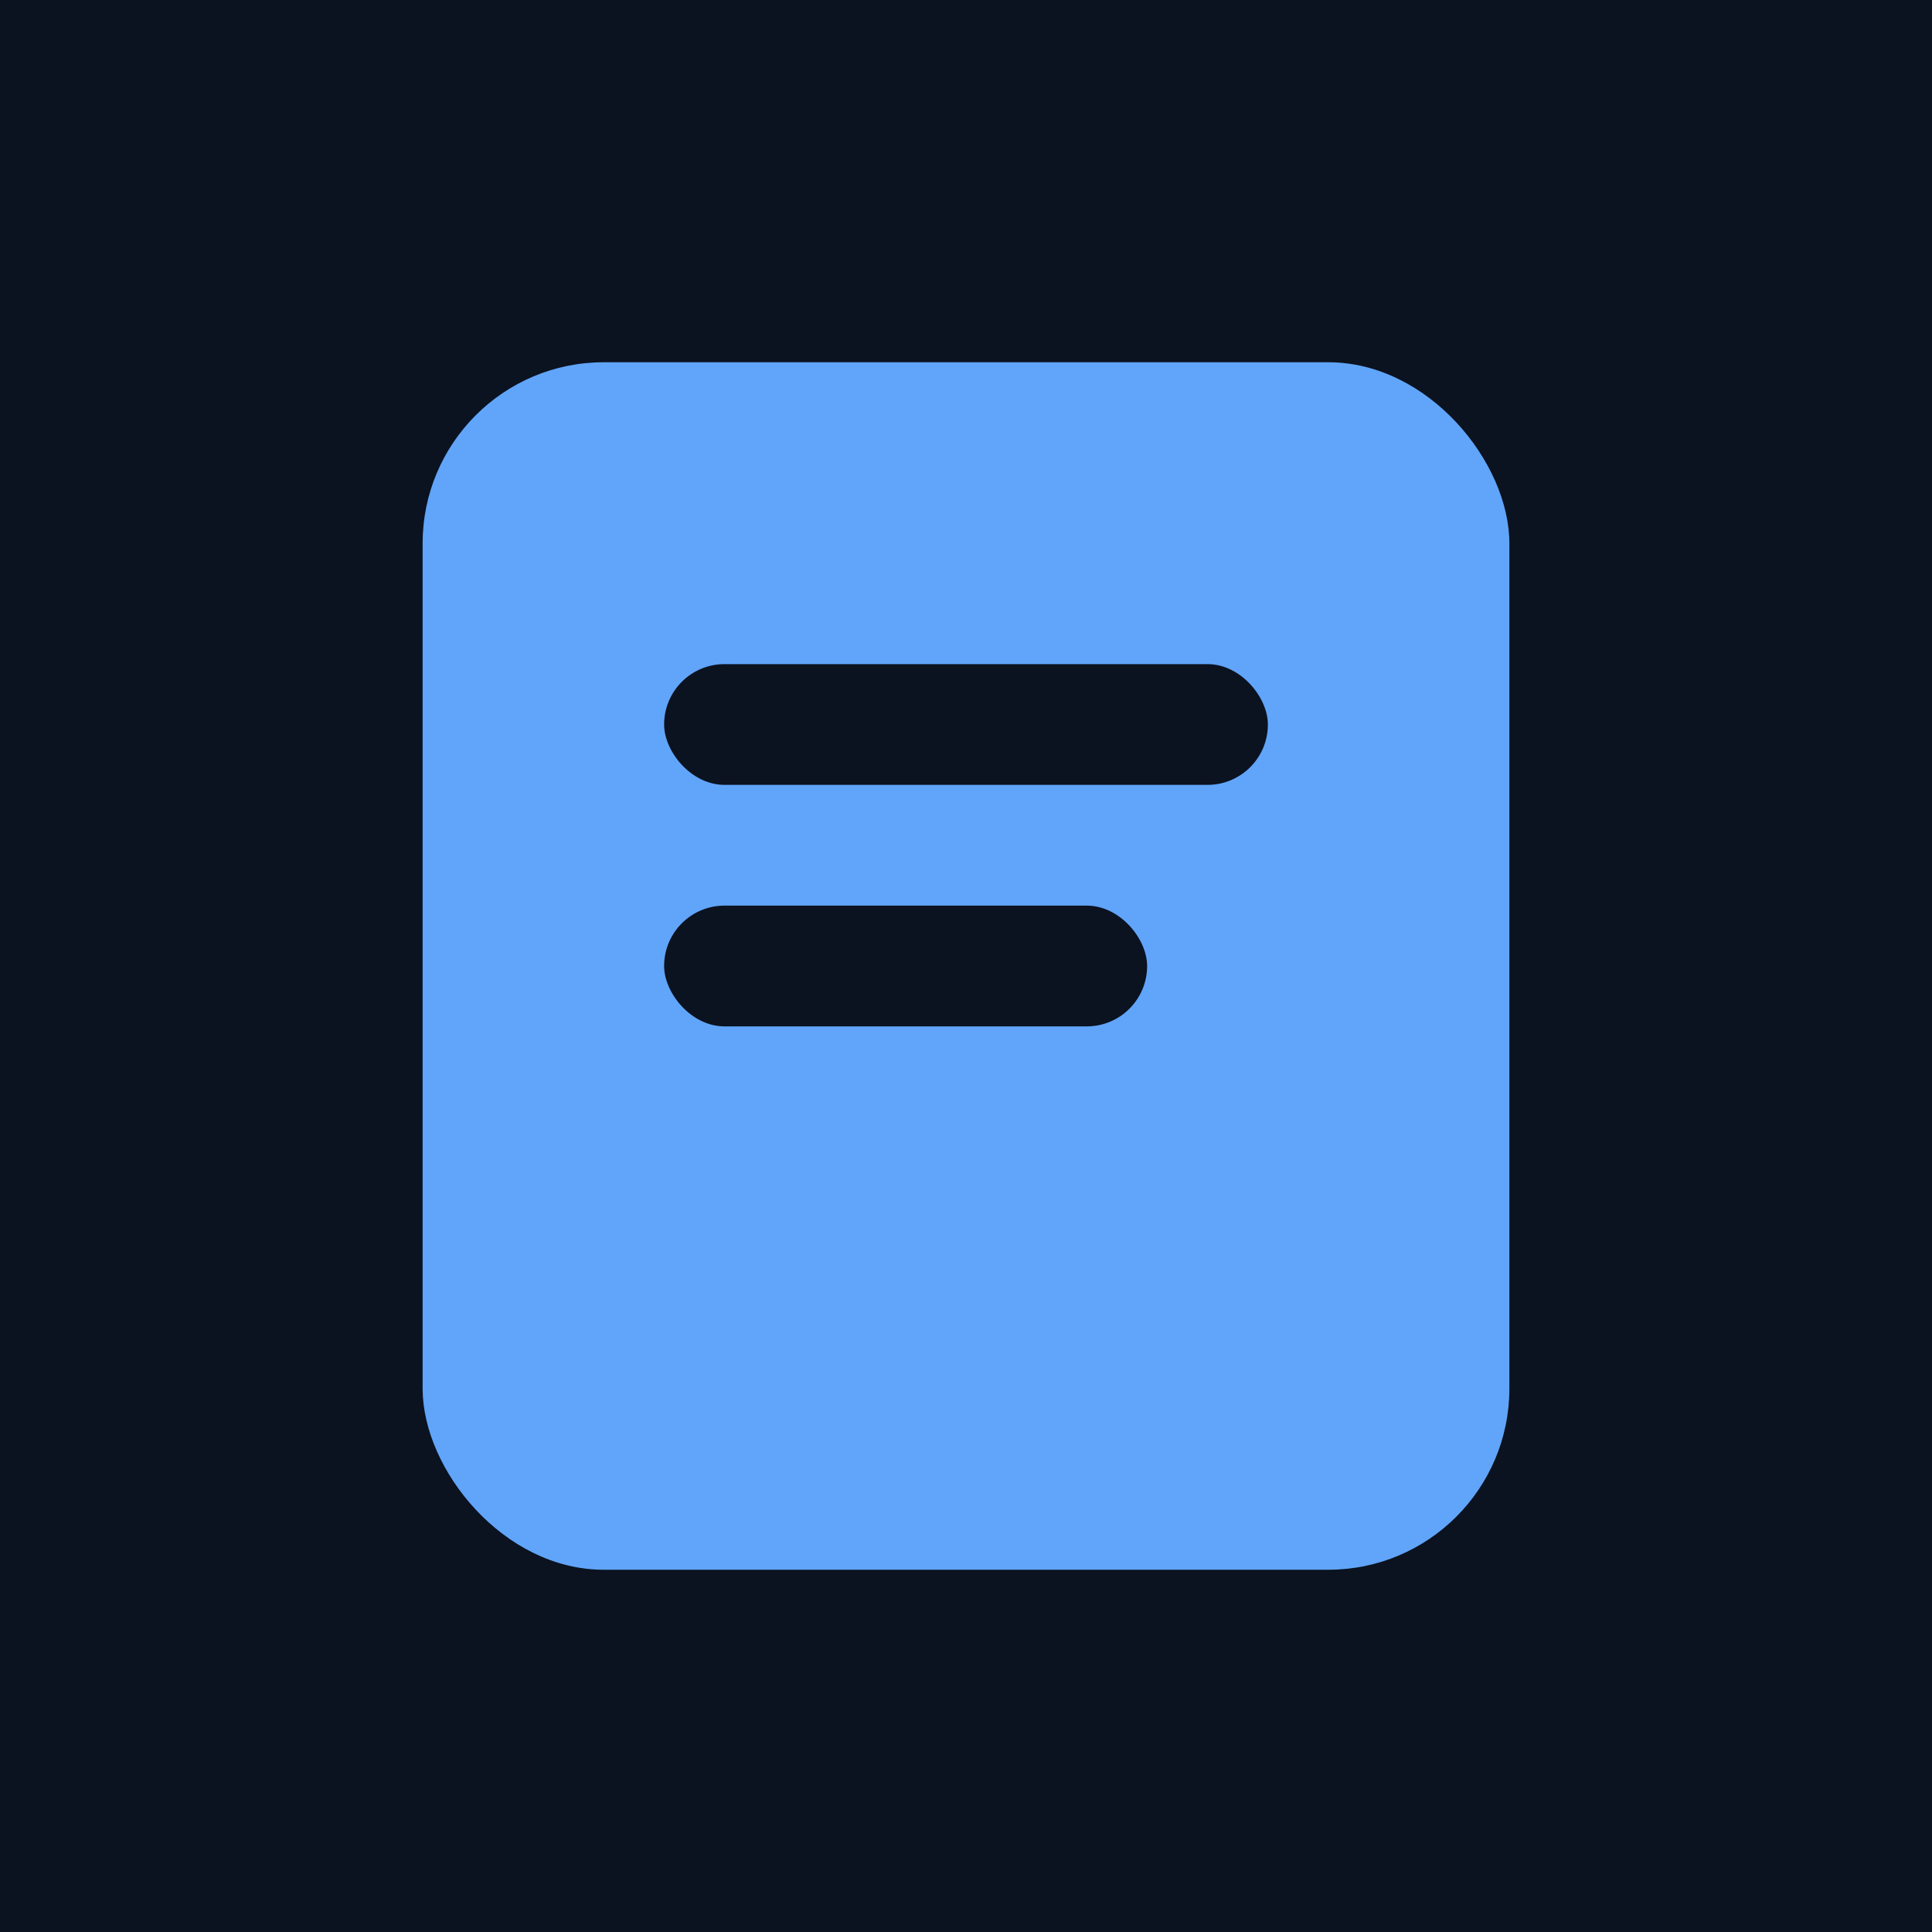 <svg xmlns="http://www.w3.org/2000/svg" viewBox="0 0 64 64">
<path fill="#0b1220" d="M0 0h64v64H0z"/><rect x="14" y="12" width="36" height="40" rx="6" fill="#60a5fa"/><rect x="22" y="22" width="20" height="4" rx="2" fill="#0b1220"/><rect x="22" y="30" width="16" height="4" rx="2" fill="#0b1220"/></svg>